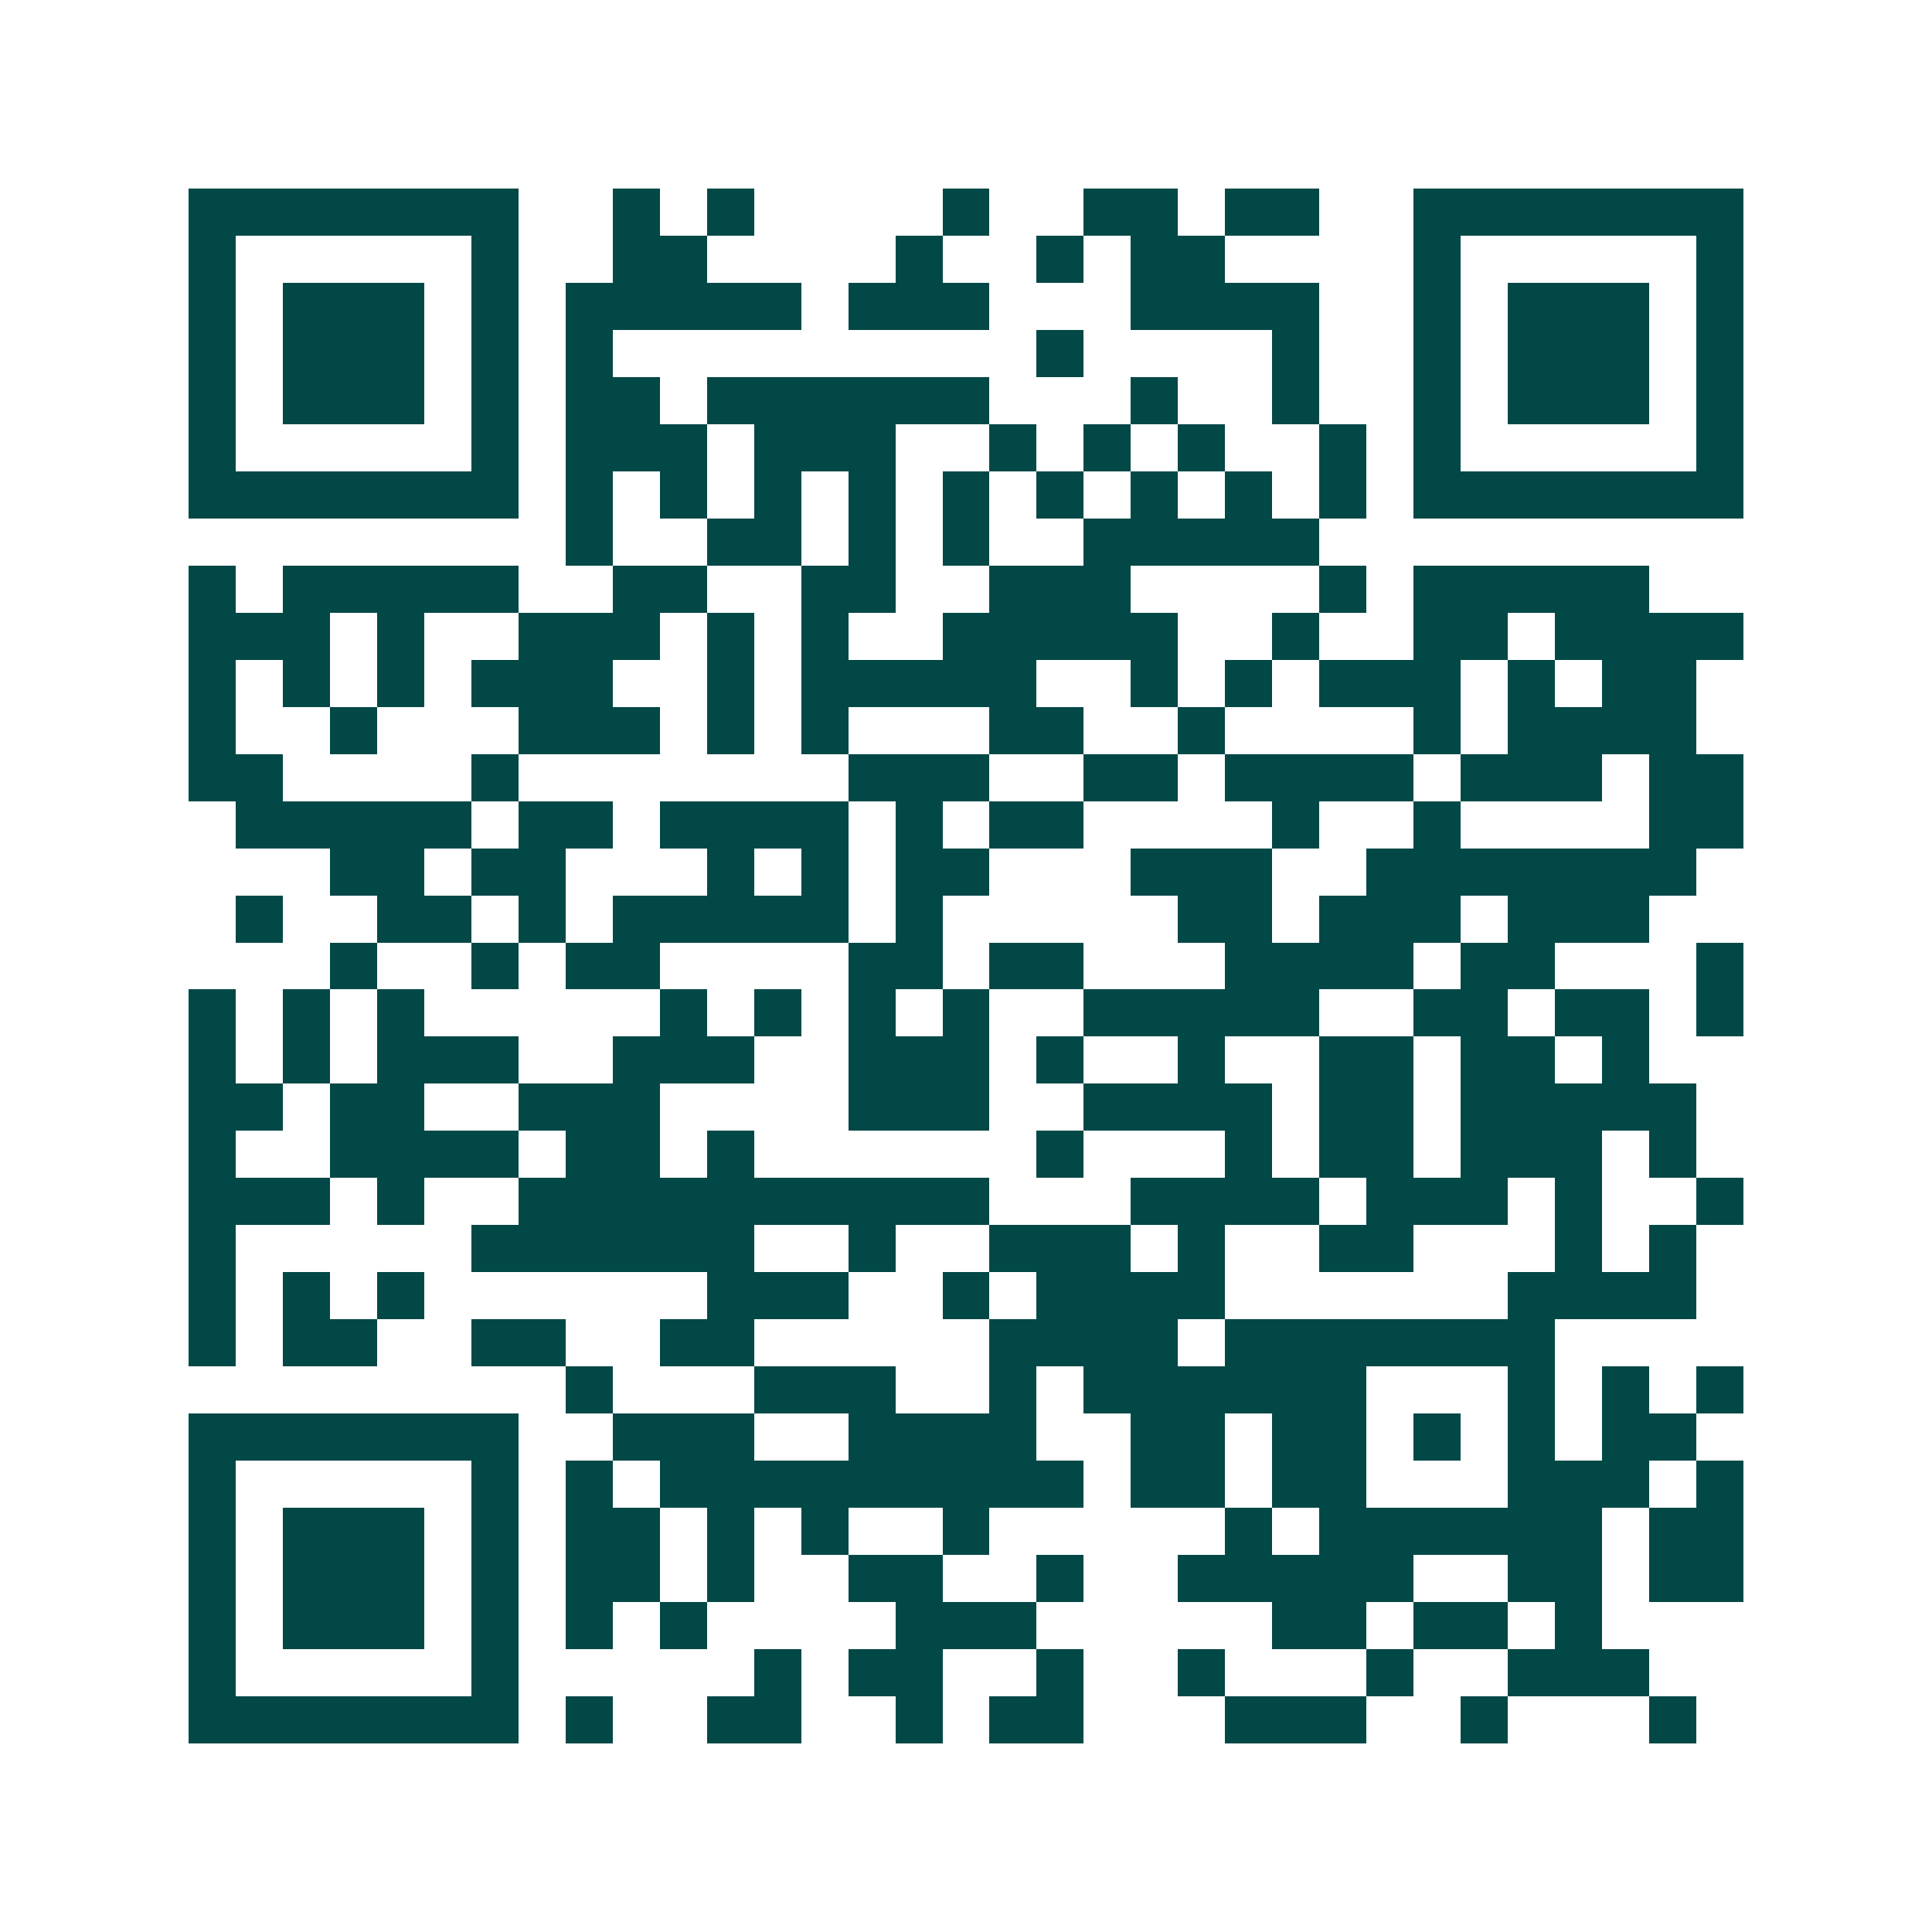 <svg xmlns="http://www.w3.org/2000/svg" width="200" height="200" viewBox="0 0 41 41" shape-rendering="crispEdges"><path fill="#ffffff" d="M0 0h41v41H0z"/><path stroke="#014847" d="M4 4.5h7m2 0h1m1 0h1m4 0h1m2 0h2m1 0h2m2 0h7M4 5.5h1m5 0h1m2 0h2m4 0h1m2 0h1m1 0h2m4 0h1m5 0h1M4 6.5h1m1 0h3m1 0h1m1 0h5m1 0h3m3 0h4m2 0h1m1 0h3m1 0h1M4 7.5h1m1 0h3m1 0h1m1 0h1m9 0h1m4 0h1m2 0h1m1 0h3m1 0h1M4 8.5h1m1 0h3m1 0h1m1 0h2m1 0h6m3 0h1m2 0h1m2 0h1m1 0h3m1 0h1M4 9.5h1m5 0h1m1 0h3m1 0h3m2 0h1m1 0h1m1 0h1m2 0h1m1 0h1m5 0h1M4 10.5h7m1 0h1m1 0h1m1 0h1m1 0h1m1 0h1m1 0h1m1 0h1m1 0h1m1 0h1m1 0h7M12 11.5h1m2 0h2m1 0h1m1 0h1m2 0h5M4 12.5h1m1 0h5m2 0h2m2 0h2m2 0h3m4 0h1m1 0h5M4 13.5h3m1 0h1m2 0h3m1 0h1m1 0h1m2 0h5m2 0h1m2 0h2m1 0h4M4 14.5h1m1 0h1m1 0h1m1 0h3m2 0h1m1 0h5m2 0h1m1 0h1m1 0h3m1 0h1m1 0h2M4 15.5h1m2 0h1m3 0h3m1 0h1m1 0h1m3 0h2m2 0h1m4 0h1m1 0h4M4 16.5h2m4 0h1m7 0h3m2 0h2m1 0h4m1 0h3m1 0h2M5 17.5h5m1 0h2m1 0h4m1 0h1m1 0h2m4 0h1m2 0h1m4 0h2M7 18.5h2m1 0h2m3 0h1m1 0h1m1 0h2m3 0h3m2 0h7M5 19.5h1m2 0h2m1 0h1m1 0h5m1 0h1m5 0h2m1 0h3m1 0h3M7 20.5h1m2 0h1m1 0h2m4 0h2m1 0h2m3 0h4m1 0h2m3 0h1M4 21.5h1m1 0h1m1 0h1m5 0h1m1 0h1m1 0h1m1 0h1m2 0h5m2 0h2m1 0h2m1 0h1M4 22.5h1m1 0h1m1 0h3m2 0h3m2 0h3m1 0h1m2 0h1m2 0h2m1 0h2m1 0h1M4 23.5h2m1 0h2m2 0h3m4 0h3m2 0h4m1 0h2m1 0h5M4 24.5h1m2 0h4m1 0h2m1 0h1m6 0h1m3 0h1m1 0h2m1 0h3m1 0h1M4 25.5h3m1 0h1m2 0h10m3 0h4m1 0h3m1 0h1m2 0h1M4 26.5h1m5 0h6m2 0h1m2 0h3m1 0h1m2 0h2m3 0h1m1 0h1M4 27.5h1m1 0h1m1 0h1m6 0h3m2 0h1m1 0h4m6 0h4M4 28.5h1m1 0h2m2 0h2m2 0h2m5 0h4m1 0h7M12 29.5h1m3 0h3m2 0h1m1 0h6m3 0h1m1 0h1m1 0h1M4 30.5h7m2 0h3m2 0h4m2 0h2m1 0h2m1 0h1m1 0h1m1 0h2M4 31.5h1m5 0h1m1 0h1m1 0h9m1 0h2m1 0h2m3 0h3m1 0h1M4 32.5h1m1 0h3m1 0h1m1 0h2m1 0h1m1 0h1m2 0h1m5 0h1m1 0h6m1 0h2M4 33.5h1m1 0h3m1 0h1m1 0h2m1 0h1m2 0h2m2 0h1m2 0h5m2 0h2m1 0h2M4 34.5h1m1 0h3m1 0h1m1 0h1m1 0h1m4 0h3m5 0h2m1 0h2m1 0h1M4 35.5h1m5 0h1m5 0h1m1 0h2m2 0h1m2 0h1m3 0h1m2 0h3M4 36.5h7m1 0h1m2 0h2m2 0h1m1 0h2m3 0h3m2 0h1m3 0h1"/></svg>
